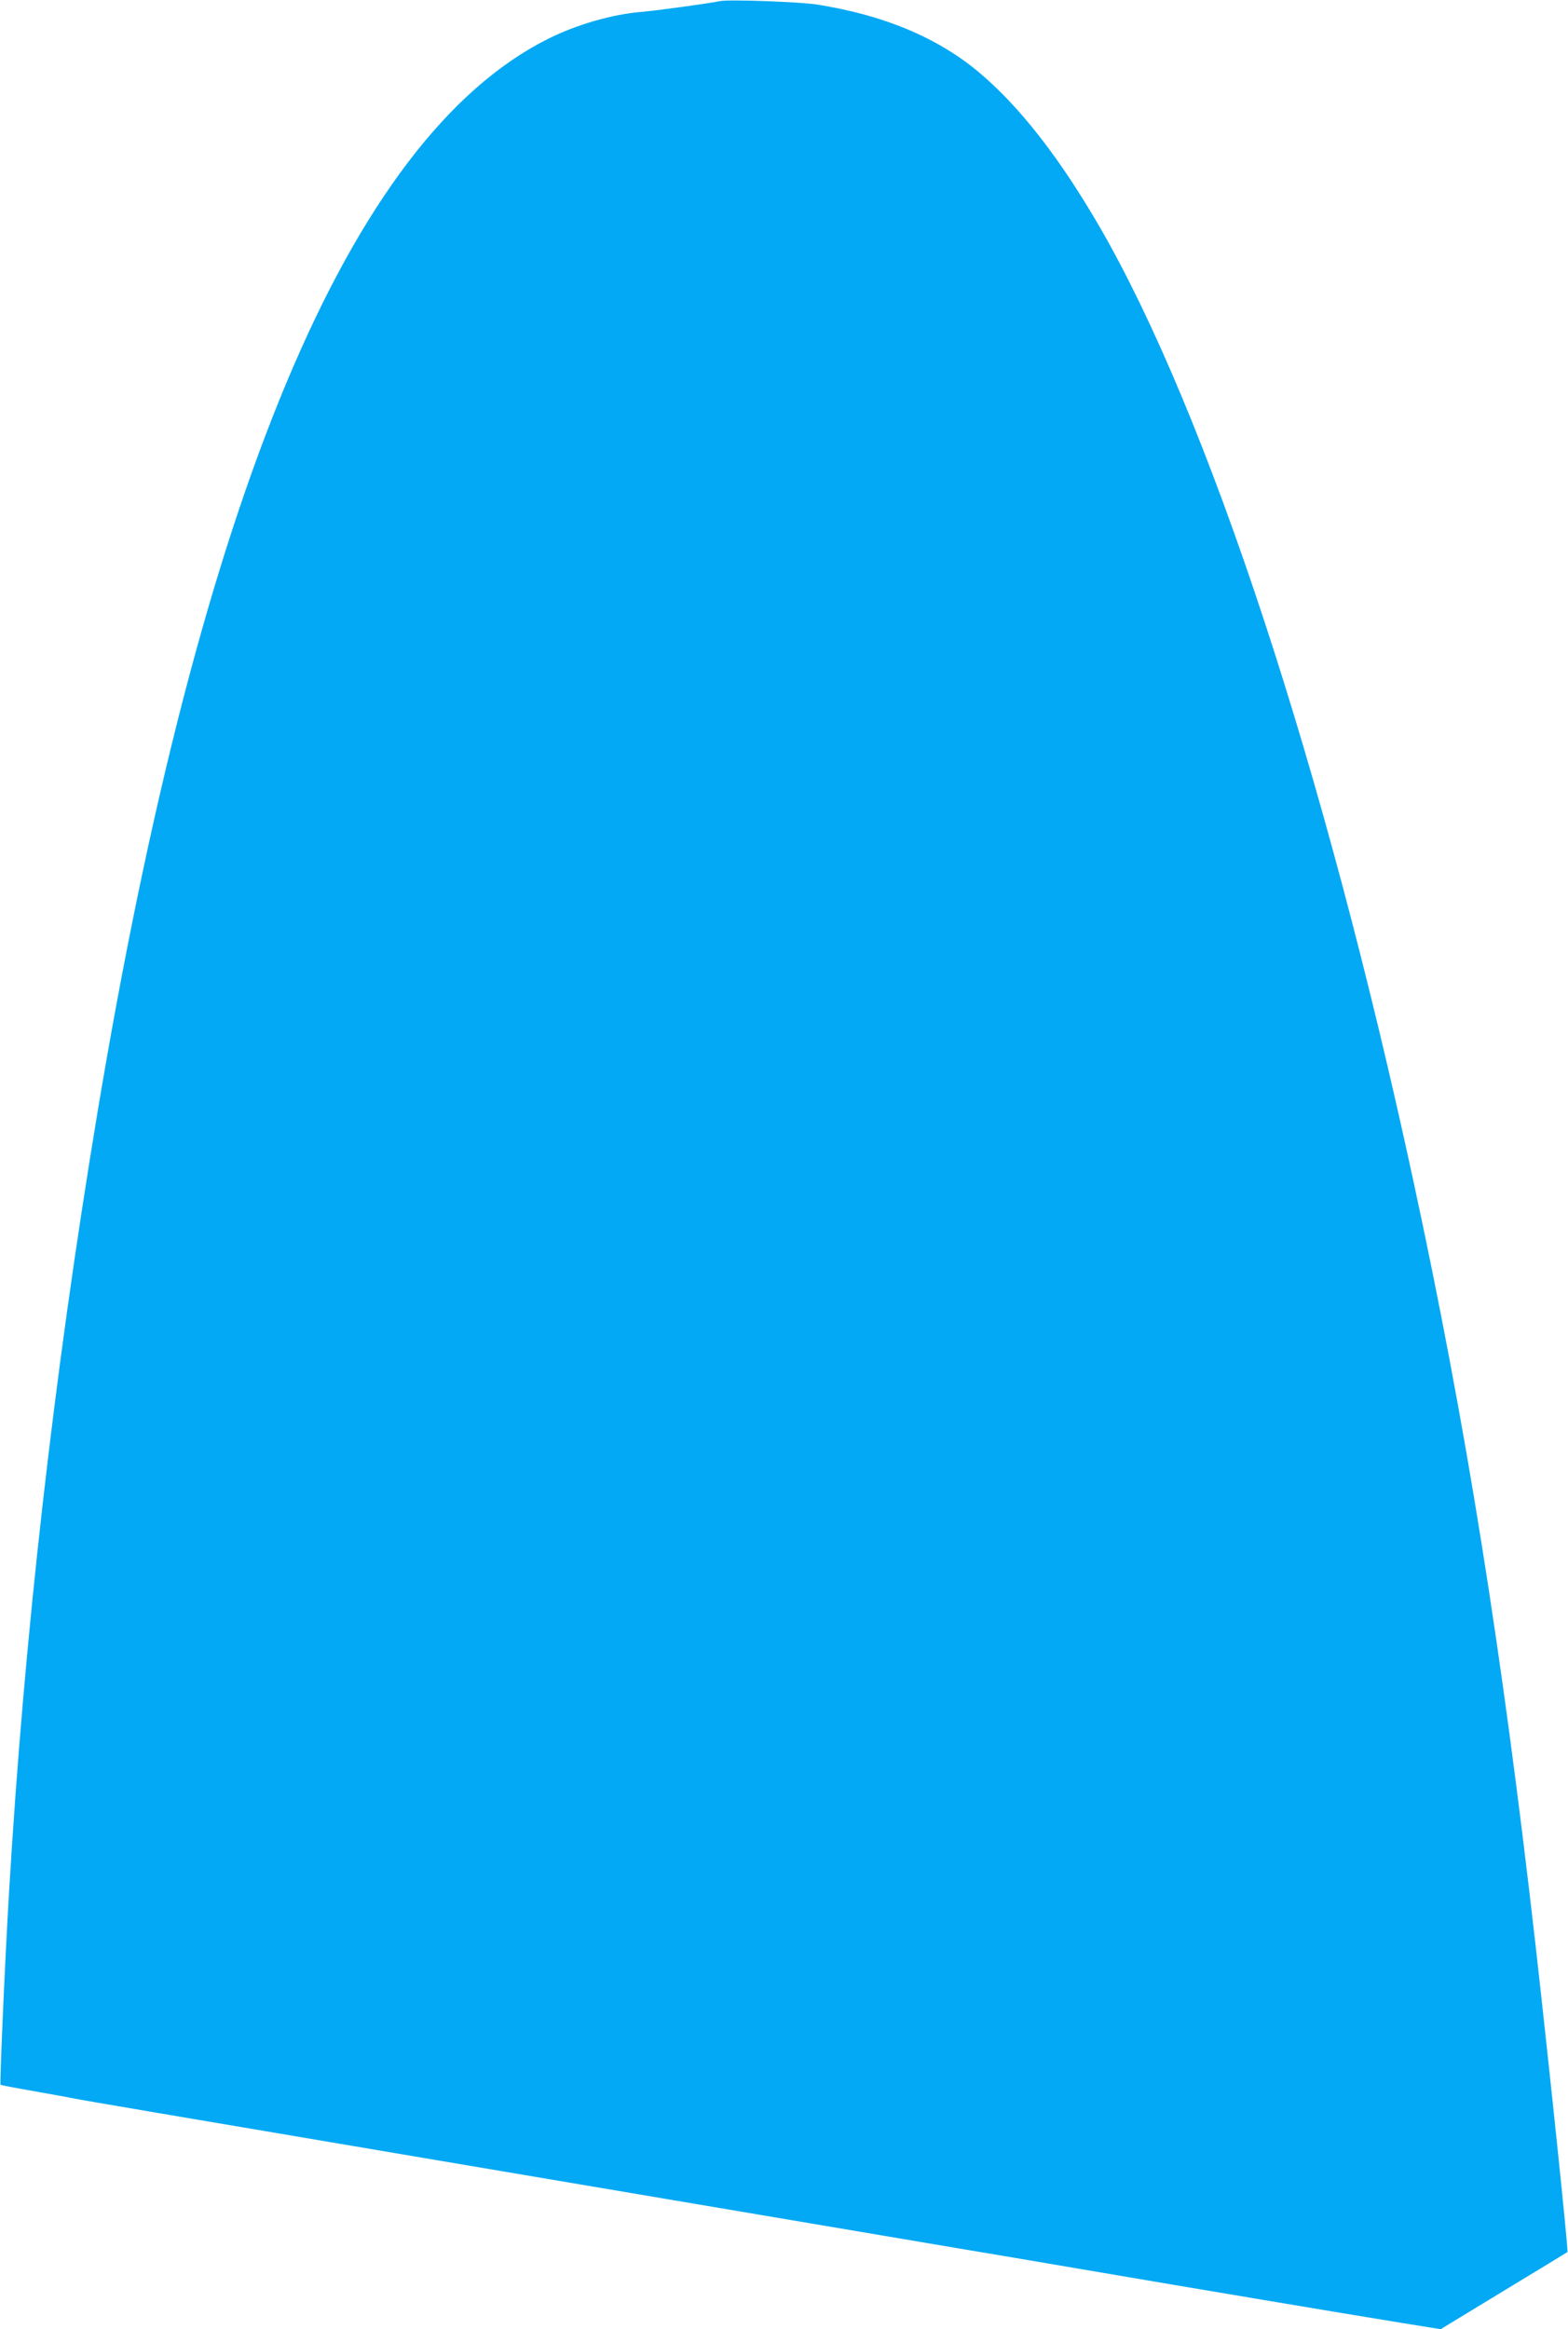 <?xml version="1.0" standalone="no"?>
<!DOCTYPE svg PUBLIC "-//W3C//DTD SVG 20010904//EN"
 "http://www.w3.org/TR/2001/REC-SVG-20010904/DTD/svg10.dtd">
<svg version="1.0" xmlns="http://www.w3.org/2000/svg"
 width="862pt" height="1280pt" viewBox="0 0 862 1280"
 preserveAspectRatio="xMidYMid meet">
<g transform="translate(0,1280) scale(0.1,-0.1)"
fill="#03a9f4" stroke="none">
<path d="M3960 12794 c-78 -15 -357 -53 -430 -59 -162 -13 -359 -69 -520 -150
-1088 -547 -1911 -2511 -2476 -5910 -238 -1434 -401 -2868 -484 -4270 -24
-403 -52 -1056 -47 -1062 3 -2 80 -17 173 -33 93 -17 192 -34 219 -40 52 -11
562 -97 1975 -336 378 -64 775 -131 1420 -240 431 -73 942 -159 1450 -245 228
-38 534 -90 680 -115 734 -125 1403 -237 1782 -299 l218 -35 347 211 c192 116
349 212 350 213 6 5 -102 1039 -177 1701 -184 1613 -382 2852 -670 4185 -489
2266 -1126 4203 -1720 5235 -223 386 -445 671 -671 860 -228 190 -525 314
-894 371 -97 14 -474 28 -525 18z"/>
</g>
</svg>

